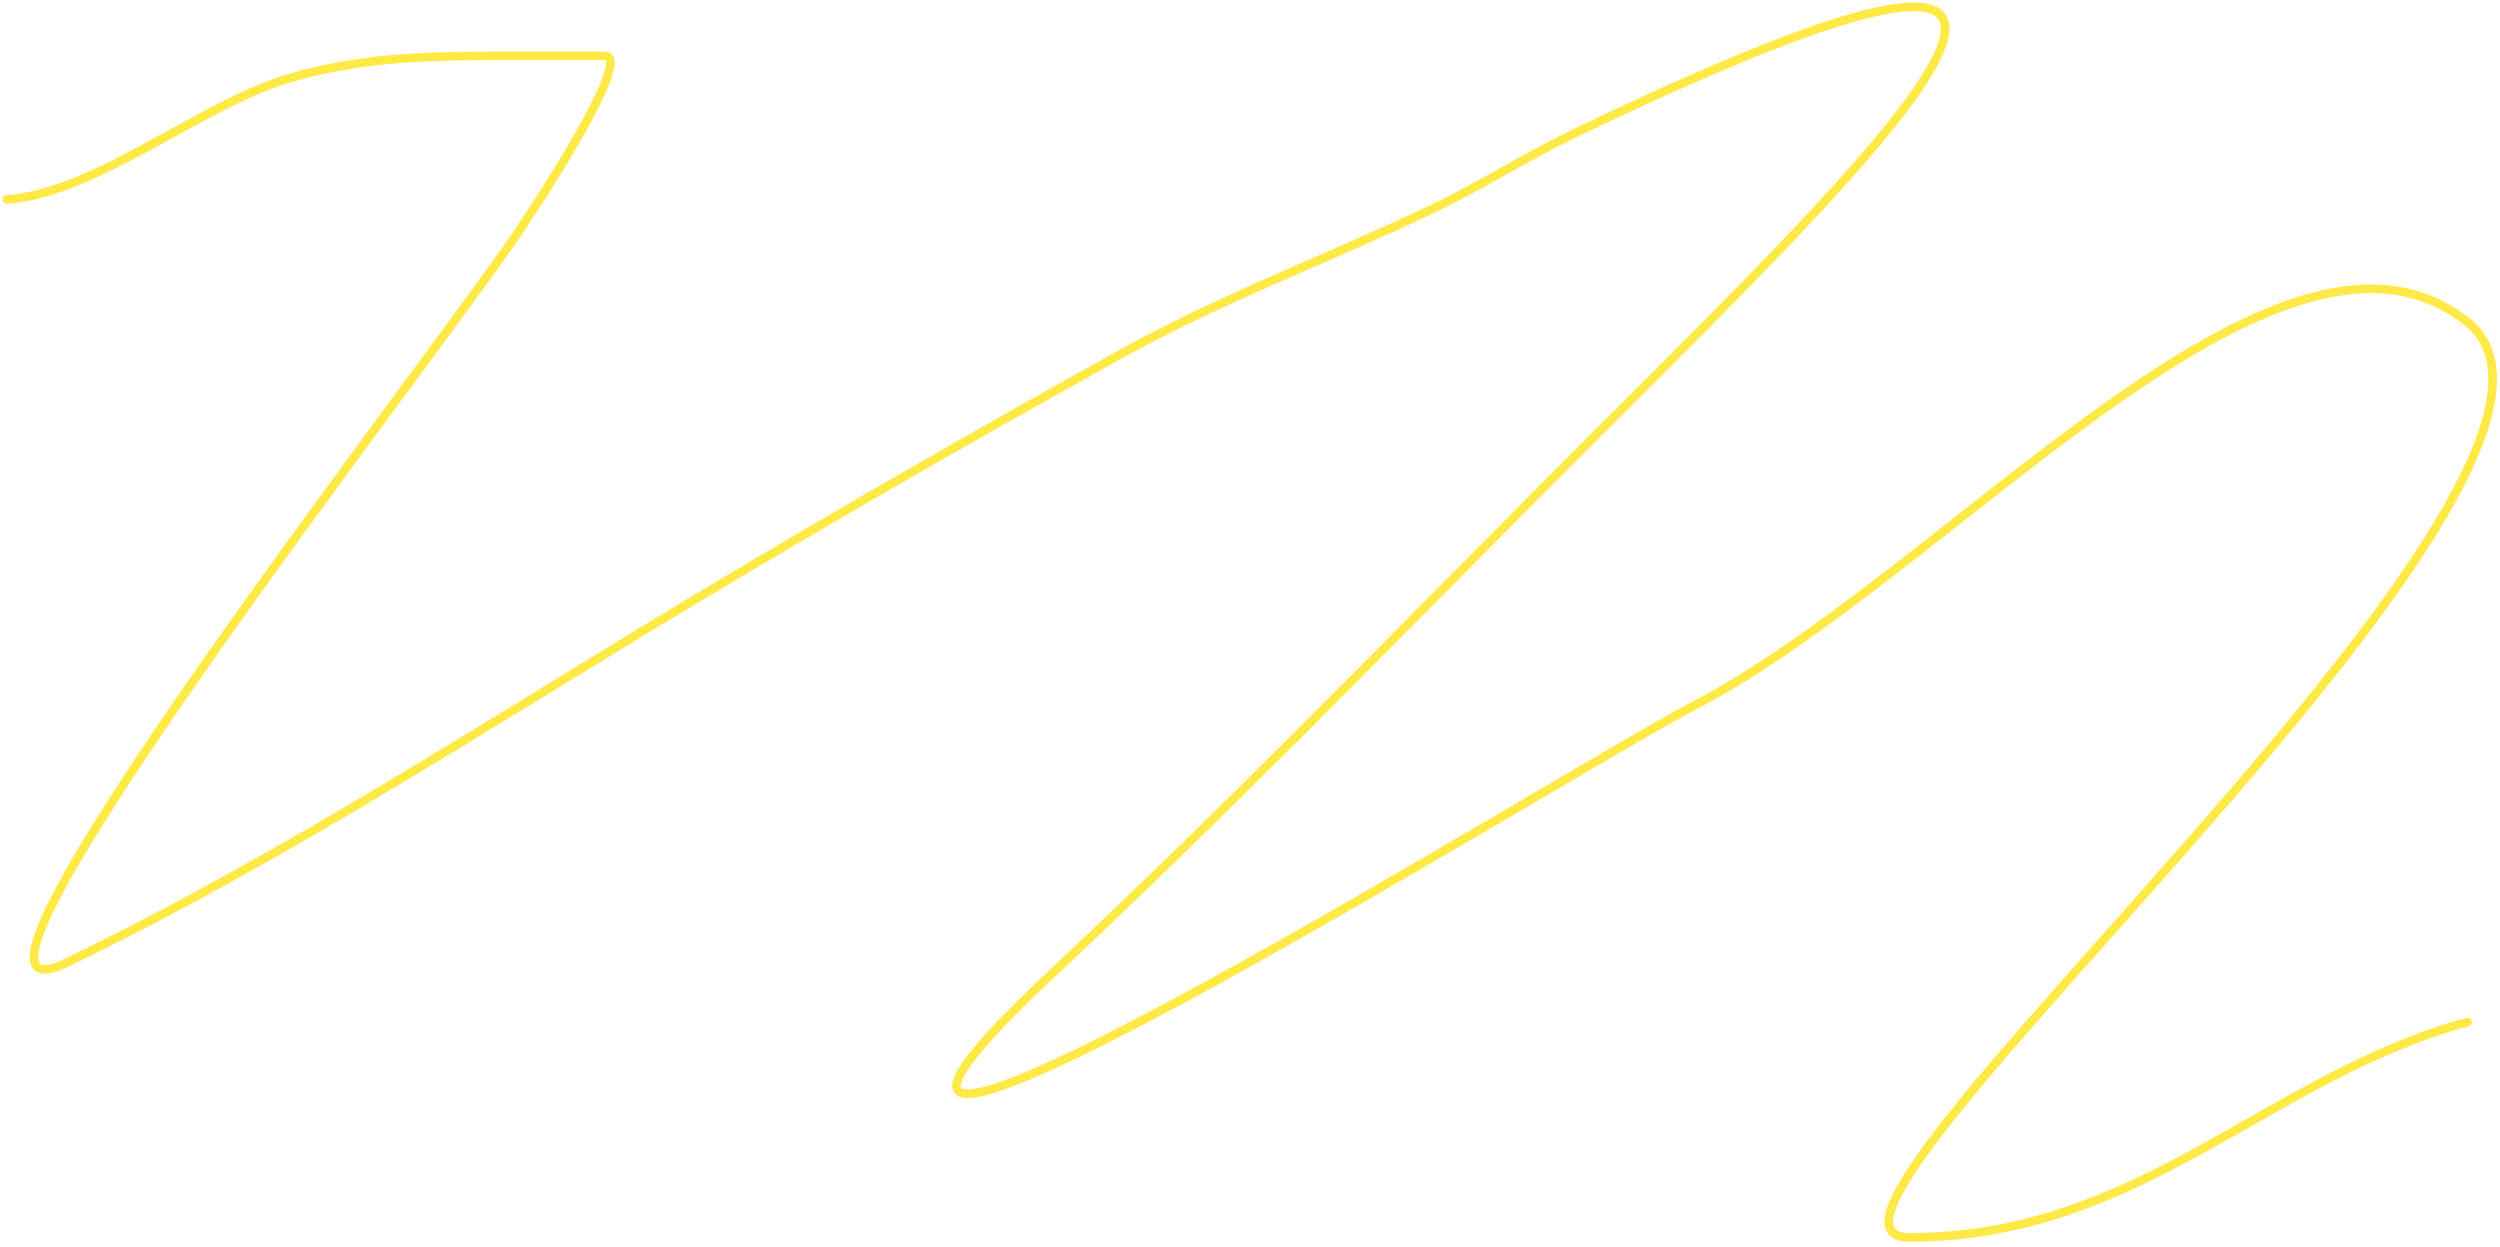 <?xml version="1.0" encoding="utf-8"?>
<svg xmlns="http://www.w3.org/2000/svg" fill="none" height="100%" overflow="visible" preserveAspectRatio="none" style="display: block;" viewBox="0 0 367 183" width="100%">
<path d="M1 29.278C13.989 28.394 29.468 15.37 42.295 11.537C52.133 8.597 61.9 8.205 72.232 8.205C77.745 8.205 83.258 8.205 88.772 8.205C93.428 8.205 76.749 33.071 76.698 33.15C65.901 49.691 -15.441 153.552 9.821 141.306C42.354 125.536 71.903 106.075 102.334 87.813C122.934 75.451 143.813 63.462 164.966 51.746C179.337 43.787 195.226 37.84 210.175 30.719C217.47 27.243 224.073 22.974 231.291 19.507C331.001 -28.395 271.172 26.695 226.549 71.603C202.878 95.426 179.426 119.544 154.711 142.657C97.49 196.165 229.306 113.683 248.878 103.483C286.071 84.1 334.388 25.341 362.121 47.199C389.854 69.056 255.708 181.65 280.304 181.65C314.148 181.65 332.888 158.03 362.232 150.041" id="Vector 1" stroke="#FFE946" stroke-linecap="round" stroke-width="1.277"/>
</svg>